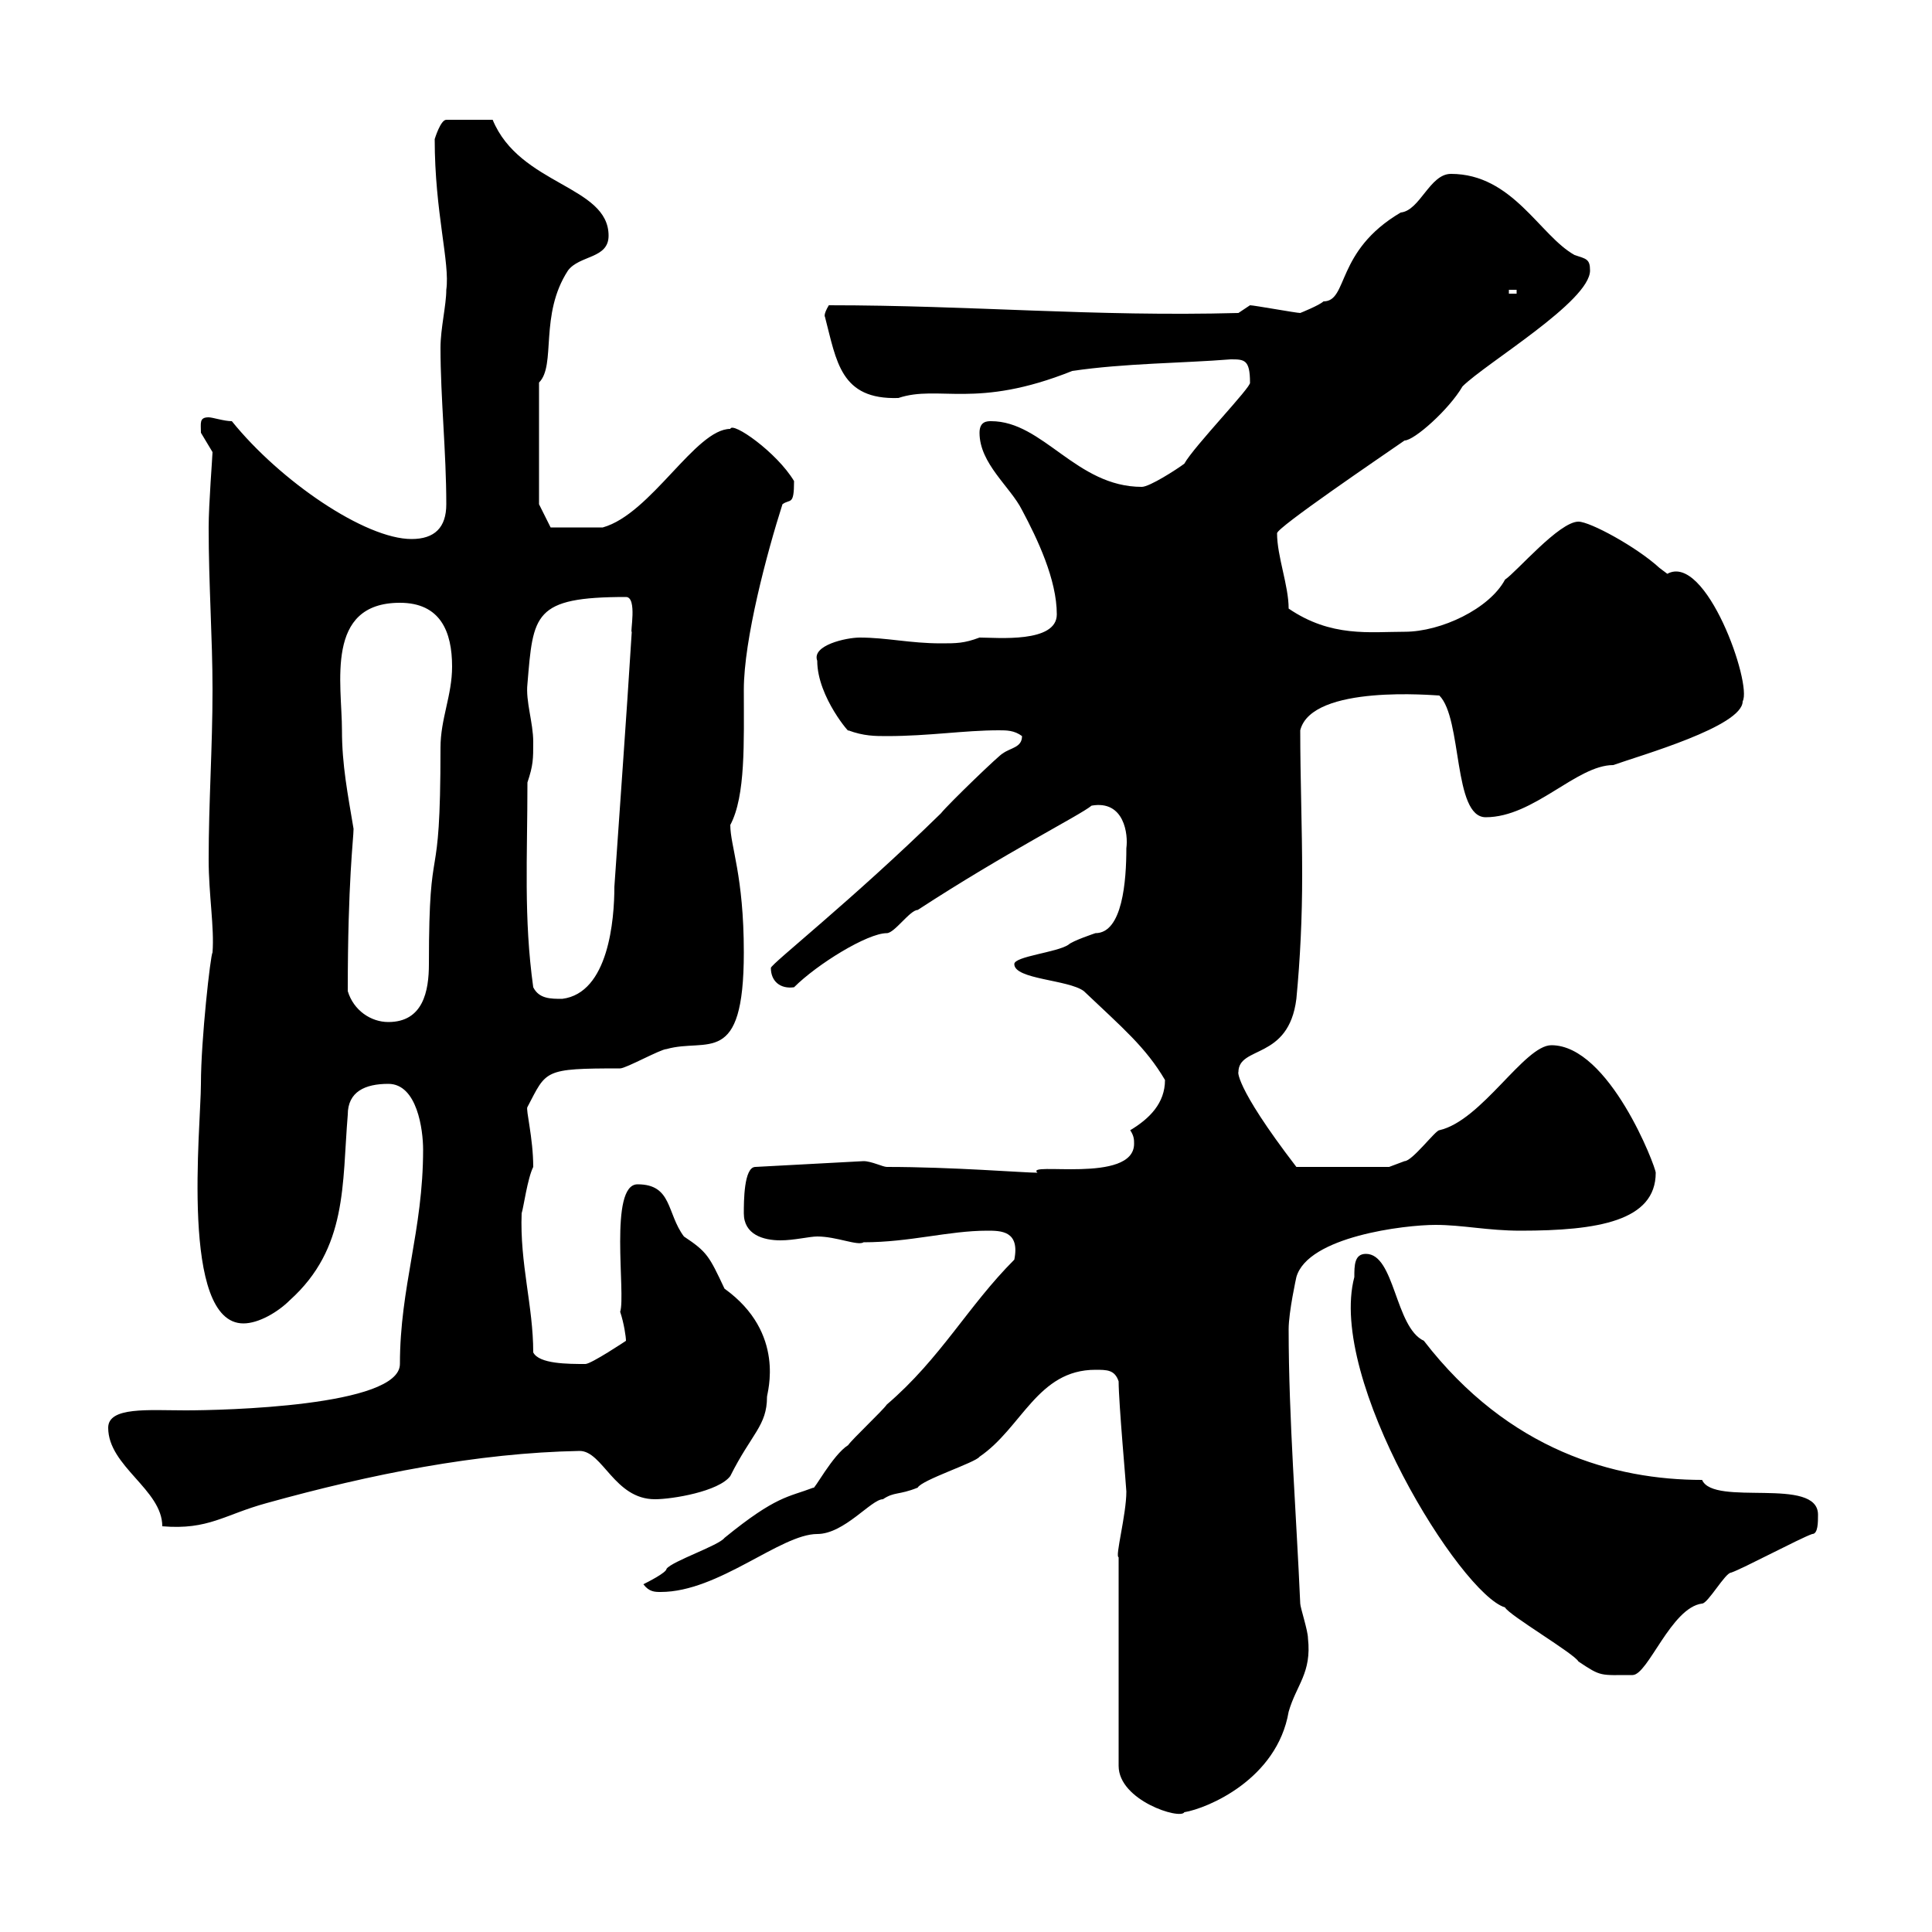 <svg xmlns="http://www.w3.org/2000/svg" xmlns:xlink="http://www.w3.org/1999/xlink" width="300" height="300"><path d="M173.70 256.20L173.70 274.20C173.70 279.60 183.30 282.60 183.90 281.40C187.50 280.80 198.30 276.30 200.10 265.80C201.30 261.60 203.70 259.80 203.10 254.40C203.10 253.20 201.90 249.60 201.90 249C201.30 235.20 200.10 220.20 200.10 206.40C200.10 203.70 201.30 198.30 201.30 198.30C203.10 192 218.10 190.20 222.90 190.20C227.10 190.20 231 191.10 236.10 191.10C248.10 191.10 257.10 189.60 257.10 182.10C257.10 181.20 249.90 162.30 240.90 162.30C236.70 162.30 230.10 174 223.50 175.50C222.90 175.50 219.30 180.30 218.10 180.30C218.10 180.30 215.70 181.20 215.70 181.20L201.30 181.20C191.40 168.30 192.30 166.20 192.30 166.50C192.30 162.30 200.10 164.70 201.30 155.10C201.90 148.80 202.20 142.50 202.20 135.90C202.20 128.40 201.90 120.90 201.90 113.40C203.70 106.20 222.90 108 223.50 108C227.10 111.60 225.60 126.90 230.70 126.90C238.20 126.90 244.80 118.80 250.50 118.80C254.70 117.30 270.60 112.80 270.60 108.90C272.10 106.20 264.90 85.80 258.90 89.10C258.90 89.10 257.70 88.20 257.70 88.20C254.10 84.90 246.90 81 245.10 81C242.10 81 235.50 88.80 233.70 90C231.30 94.50 223.80 98.10 218.10 98.10C212.70 98.10 206.70 99 200.10 94.50C200.10 90.90 198.30 86.40 198.30 82.80C198.30 81.90 214.20 71.10 218.10 68.40C219.60 68.40 225 63.60 227.10 60C230.70 56.40 246.90 46.80 246.90 42C246.90 40.20 246.30 40.20 244.50 39.60C239.10 36.60 234.90 27 225.30 27C222 27 220.50 32.70 217.50 33C207.30 39 209.40 46.80 205.50 46.80C204.90 47.40 201.90 48.60 201.90 48.60C201.30 48.60 194.70 47.40 194.10 47.40L192.30 48.60C169.80 49.20 150.90 47.40 128.70 47.40C127.80 48.90 128.10 49.20 128.10 49.20C129.90 56.10 130.50 62.10 139.50 61.80C145.80 59.70 151.50 63.60 166.50 57.60C174.60 56.40 183.60 56.40 191.10 55.80C193.20 55.80 194.10 55.80 194.10 59.40C194.40 60 185.40 69.30 183.90 72C182.70 72.90 178.50 75.60 177.30 75.60C167.10 75.60 162 65.40 153.90 65.40C153.30 65.40 152.10 65.40 152.10 67.20C152.10 72 156.90 75.60 158.70 79.20C161.10 83.70 164.10 90 164.10 95.40C164.10 99.90 154.80 99 152.10 99C149.70 99.90 148.50 99.90 146.10 99.90C141.30 99.90 137.70 99 133.50 99C131.40 99 126 100.20 126.90 102.60C126.90 108.30 132.30 114.30 131.70 113.40C134.10 114.30 135.90 114.30 137.70 114.30C144.30 114.30 149.70 113.40 155.10 113.40C156.30 113.40 157.50 113.40 158.70 114.30C158.70 116.10 156.90 116.10 155.70 117C155.40 117 147.30 124.80 146.10 126.30C132.30 139.80 119.70 149.70 119.70 150.30C119.70 152.40 121.20 153.60 123.30 153.30C126.90 149.70 134.70 144.90 137.70 144.90C138.90 144.90 141.30 141.30 142.50 141.30C156.30 132.30 167.70 126.60 169.50 125.10C174.60 124.20 175.20 129.60 174.90 131.70C174.90 136.80 174.30 144.90 170.10 144.90C170.10 144.90 166.50 146.10 165.90 146.70C164.10 147.90 157.50 148.50 157.50 149.70C157.50 152.10 165.90 152.10 168.30 153.90C174.30 159.60 177.90 162.60 180.90 167.70C180.90 171.30 178.50 173.70 175.50 175.50C176.10 176.40 176.10 177 176.10 177.60C176.10 183.90 159 180.30 161.10 182.10C159 182.10 147.90 181.20 137.70 181.20C137.10 181.20 135.30 180.30 134.10 180.30L117.30 181.20C115.50 181.20 115.50 186.60 115.50 188.40C115.50 191.70 118.50 192.60 121.20 192.60C123.30 192.60 125.70 192 126.90 192C129.90 192 133.20 193.50 134.10 192.90C141.30 192.90 147.30 191.10 153.30 191.10C155.40 191.10 158.40 191.10 157.50 195.60C150.30 202.80 146.10 210.90 137.70 218.10C137.10 219 132.30 223.50 131.70 224.40C129.30 225.90 126.30 231.60 126.30 231C122.40 232.50 120.60 232.20 112.50 238.80C111.60 240 104.40 242.40 103.50 243.60C103.50 244.20 100.50 245.70 99.90 246C100.80 247.20 101.70 247.20 102.60 247.20C111.60 247.20 121.20 238.20 126.90 238.20C131.10 238.20 135.30 232.80 137.10 232.80C138.90 231.60 139.50 232.20 142.50 231C143.10 229.80 151.50 227.10 152.10 226.20C158.70 221.70 161.10 212.70 170.10 212.70C171.90 212.70 173.10 212.70 173.70 214.50C173.70 217.80 174.90 231 174.90 231.60C174.90 235.20 173.10 241.80 173.70 241.80C173.70 243.60 173.70 251.40 173.70 253.20ZM210.30 198.30C206.10 214.20 226.80 247.50 233.70 249.60C234.30 250.80 244.50 256.80 245.10 258C248.70 260.40 248.40 260.10 253.50 260.10C255.90 260.10 259.50 249.60 264.30 249C265.20 249 267.90 244.20 268.80 244.20C270.60 243.60 279.60 238.80 281.40 238.20C282.30 238.20 282.30 236.40 282.30 235.20C282.30 229.20 266.10 234 264.30 229.80C250.80 229.80 234.30 225.30 221.10 208.20C216.60 206.10 216.60 194.70 212.10 194.70C210.30 194.70 210.30 196.50 210.30 198.30ZM16.80 221.70C16.80 227.70 25.20 231.30 25.20 237C32.40 237.60 34.80 235.20 41.40 233.40C57.60 228.90 74.10 225.60 90 225.30C93.60 225.30 95.40 232.80 101.70 232.80C104.40 232.80 111.60 231.60 113.40 229.20C116.70 222.60 119.10 221.40 119.10 216.90C119.10 216.30 122.10 207 112.50 200.10C110.10 195 109.80 194.40 106.20 192C103.50 188.40 104.40 183.90 99 183.90C94.50 183.90 97.20 201 96.30 203.70C96.90 205.50 97.20 207.60 97.20 208.20C97.20 208.20 91.80 211.80 90.90 211.80C88.20 211.80 83.70 211.80 82.80 210C82.80 202.80 80.70 196.20 81 188.40C81.30 187.50 81.90 183 82.80 181.20C82.80 176.70 81.60 172.20 81.90 171.90C84.90 166.20 84.30 165.90 96.30 165.90C97.20 165.90 102.60 162.90 103.50 162.90C109.80 161.10 115.50 165.90 115.50 147.90C115.50 135.90 113.40 131.40 113.40 128.10C115.80 123.60 115.50 115.20 115.50 107.10C115.50 99.30 119.10 85.80 121.50 78.30C122.70 77.40 123.30 78.60 123.30 74.70C120.60 70.20 113.70 65.40 113.40 66.60C108 66.60 101.10 79.80 93.60 81.90C91.50 81.90 86.70 81.90 85.50 81.90L83.70 78.30L83.70 59.40C86.40 56.70 83.70 48.90 88.20 42C90 39.60 94.50 40.20 94.50 36.60C94.50 28.80 80.70 28.80 76.50 18.60L69.30 18.60C68.40 18.60 67.50 21.60 67.50 21.60C67.50 33 69.90 40.80 69.30 45C69.30 47.40 68.40 51 68.40 54C68.40 61.80 69.30 70.20 69.30 78.30C69.30 81.90 67.50 83.70 63.90 83.70C56.70 83.70 43.50 74.70 36 65.40C34.80 65.40 33 64.80 32.40 64.80C30.90 64.80 31.20 65.70 31.20 67.20C31.20 67.20 33 70.20 33 70.20C33 70.80 32.40 78.30 32.40 81.90C32.40 90.90 33 99 33 107.10C33 116.10 32.40 124.50 32.40 133.50C32.40 138.90 33.30 144 33 147.90C32.70 148.20 31.20 161.40 31.20 168.30C31.20 174.90 27.90 205.50 37.80 205.50C40.20 205.50 43.20 203.70 45 201.90C54 193.80 53.10 183.90 54 173.10C54 169.50 56.70 168.30 60.30 168.30C64.80 168.30 65.70 175.50 65.70 178.50C65.70 191.10 62.10 199.80 62.10 211.80C62.10 218.40 34.50 219 28.80 219C23.10 219 16.80 218.40 16.80 221.70ZM54 153.90C54 136.80 54.90 130.20 54.90 128.70C54 123.30 53.10 118.80 53.10 113.40C53.10 106.20 50.40 93.60 62.10 93.60C68.40 93.60 70.20 98.10 70.20 103.50C70.20 108 68.40 111.60 68.40 116.10C68.40 139.80 66.60 128.40 66.60 149.70C66.60 153.90 65.70 158.70 60.30 158.70C57.60 158.70 54.90 156.90 54 153.90ZM82.80 153.30C81.30 142.50 81.90 133.20 81.90 121.50C82.80 118.80 82.80 117.90 82.80 115.20C82.80 112.20 81.60 108.90 81.90 106.20C82.80 95.40 82.80 92.70 97.20 92.70C99 92.70 97.80 98.40 98.10 98.10C97.20 112.50 96.30 124.50 95.40 137.70C95.40 142.80 94.50 154.20 87.30 155.10C85.50 155.10 83.70 155.10 82.80 153.30ZM234.30 45L235.50 45L235.50 45.60L234.30 45.60Z"/></svg>